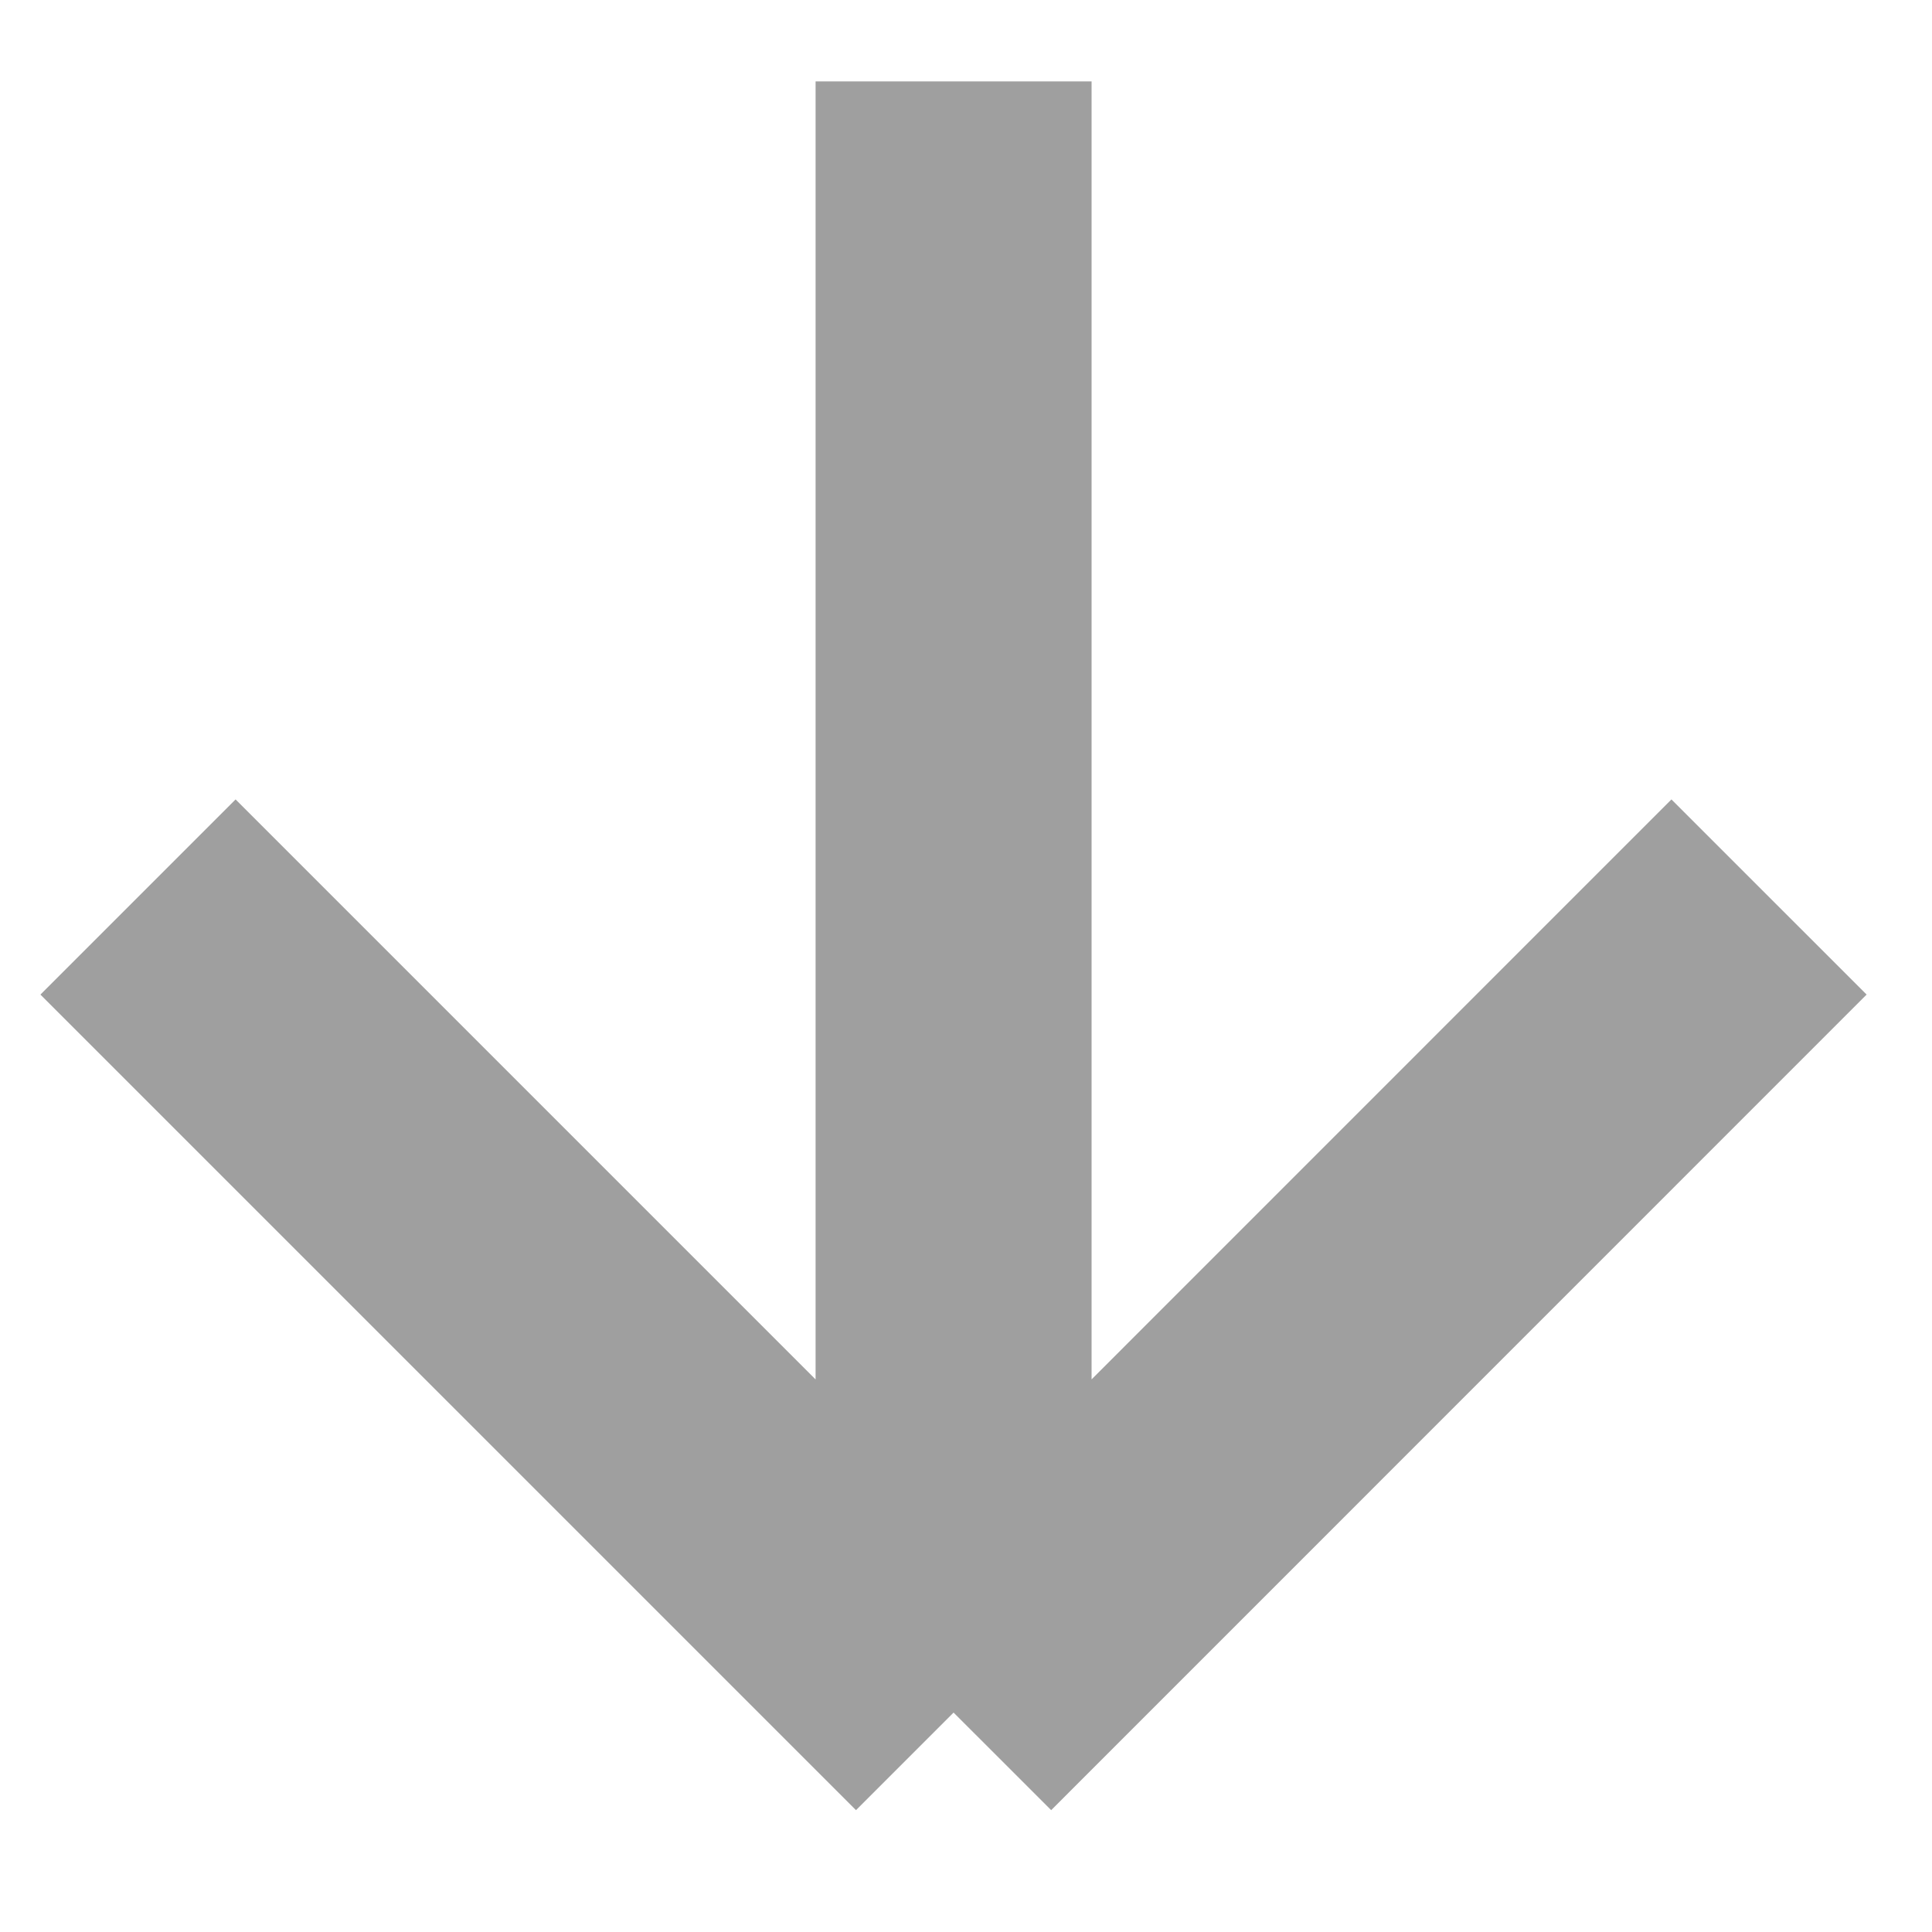 <svg width="14" height="14" viewBox="0 0 14 14" fill="none" xmlns="http://www.w3.org/2000/svg">
<path d="M12.819 6.5L6.91 12.41M6.91 12.41V0.59M6.91 12.41L1 6.5" stroke="#101010" stroke-opacity="0.4" stroke-width="2"/>
</svg>
